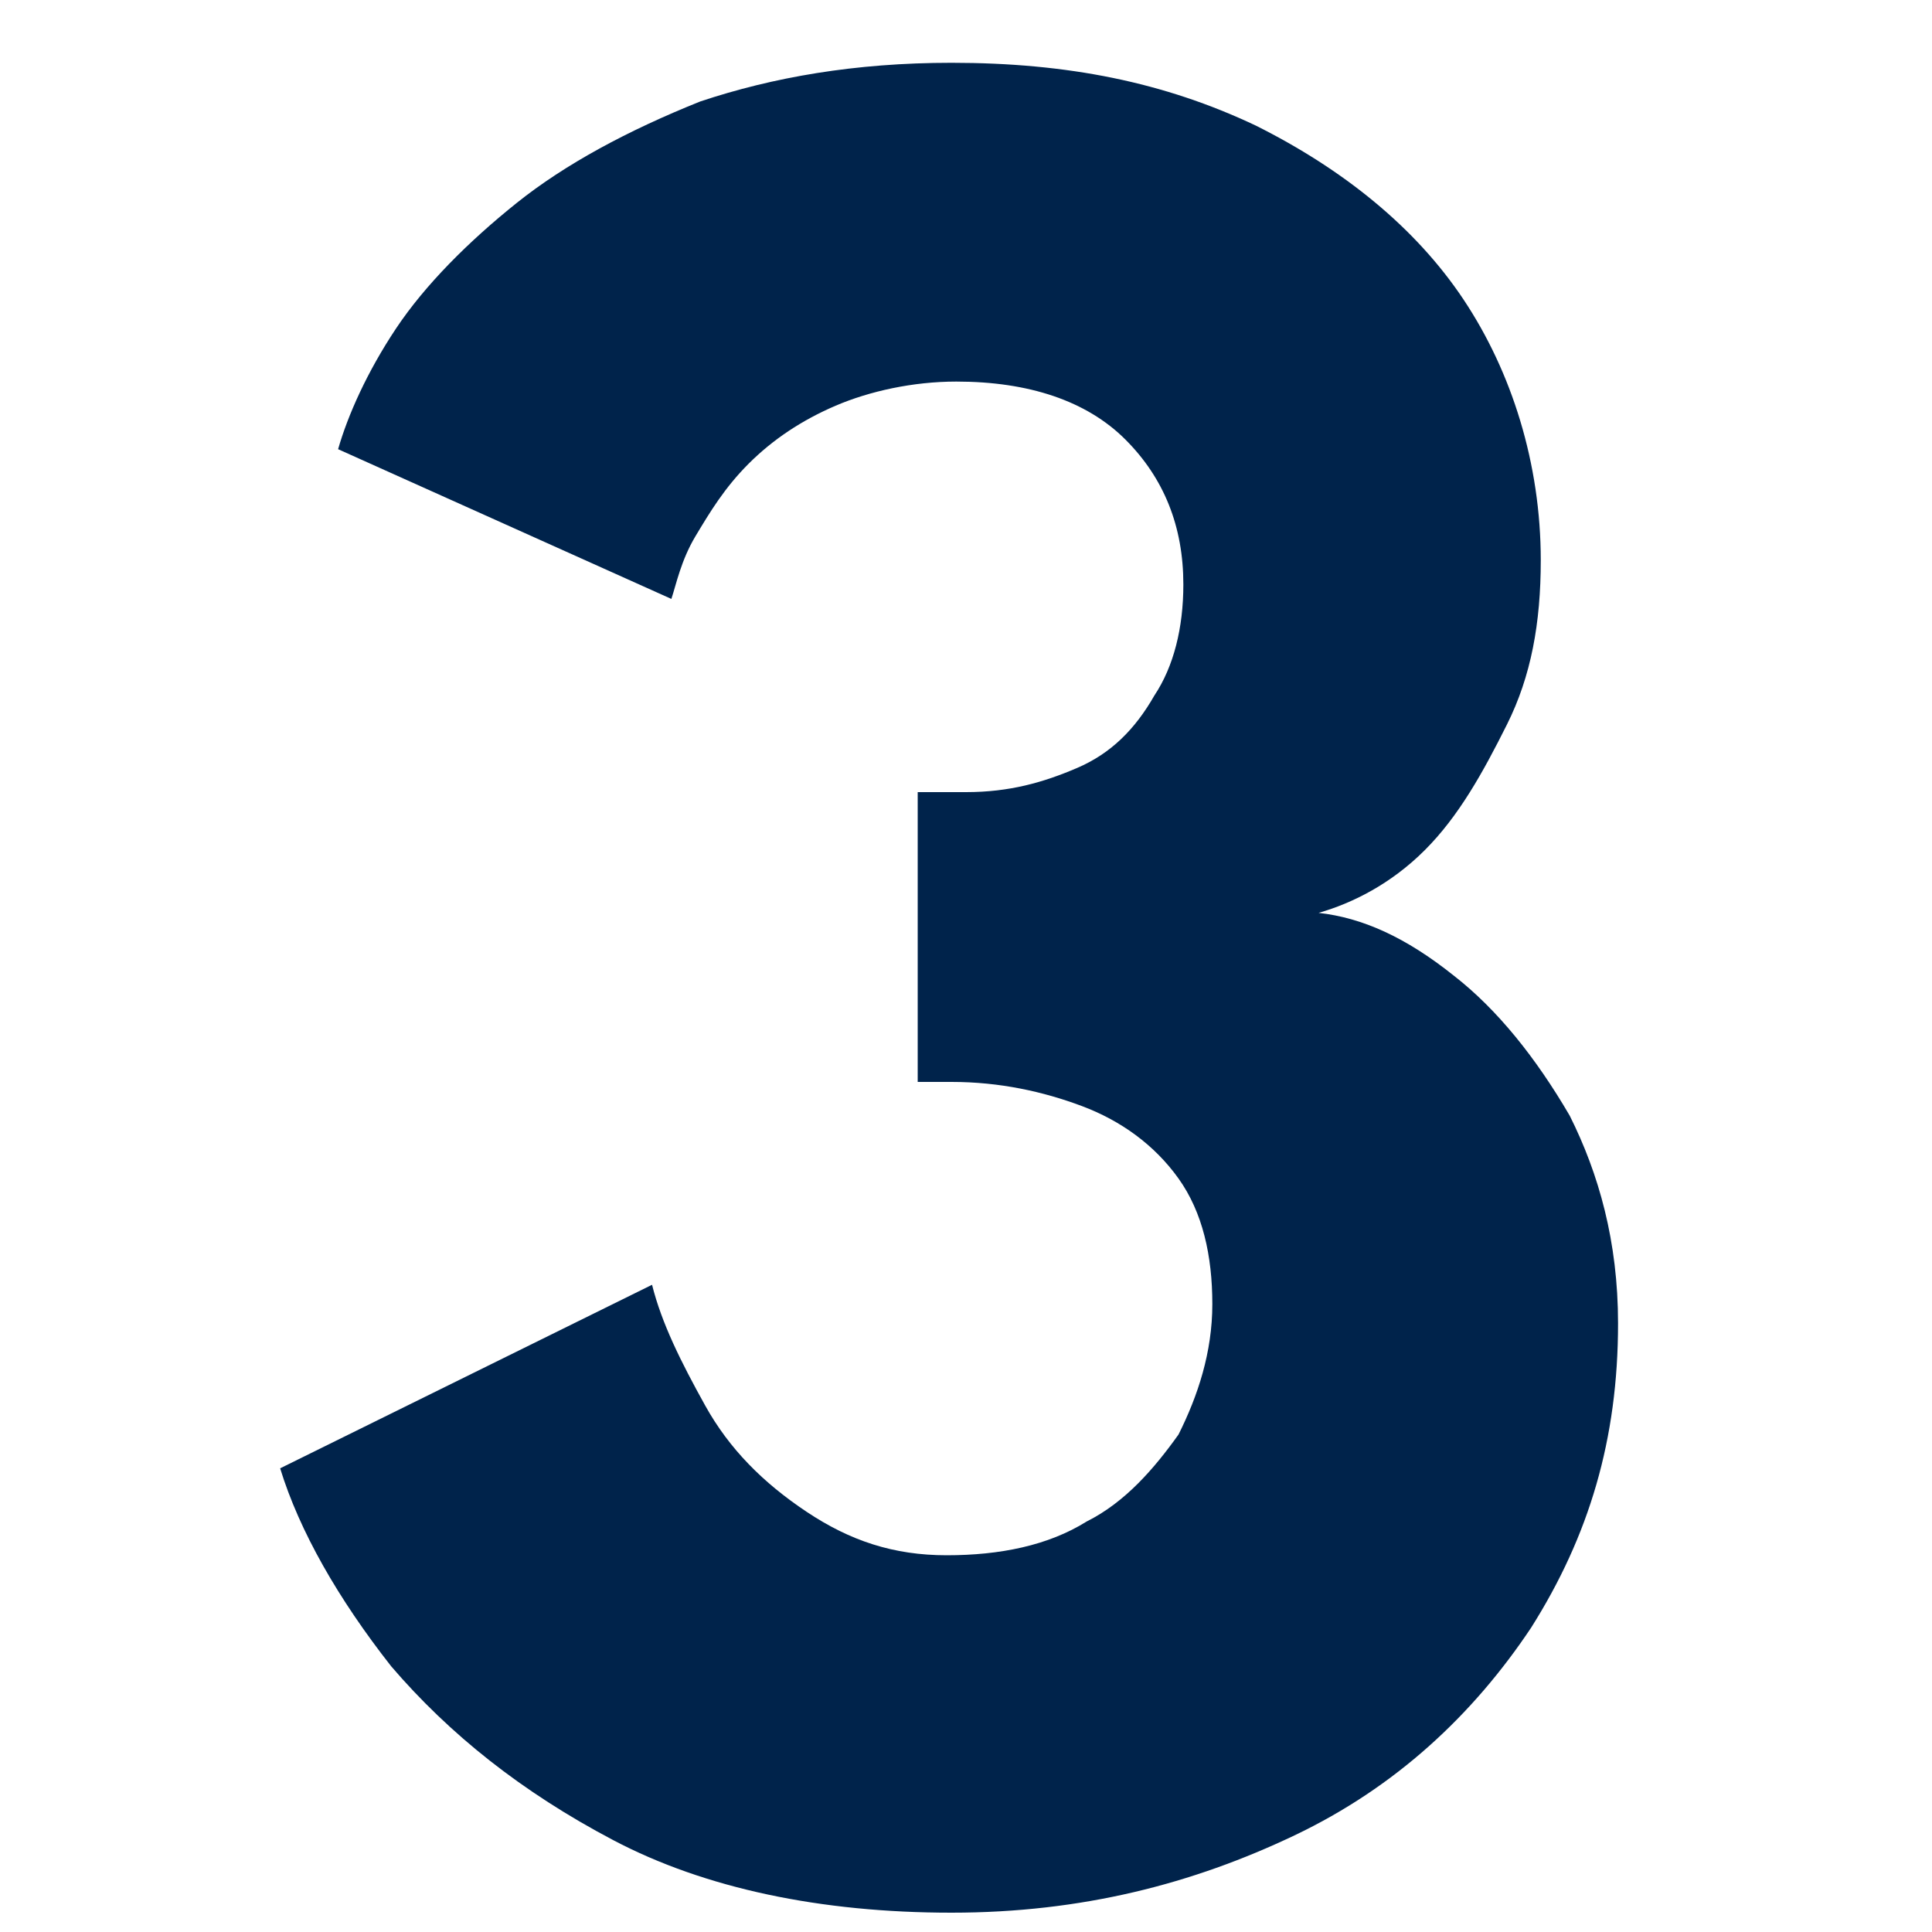 <svg xmlns="http://www.w3.org/2000/svg" xml:space="preserve" viewBox="0 0 40 40"><path d="M7 9.3c.2-.7.6-1.6 1.2-2.5S9.7 5 10.7 4.2s2.3-1.5 3.8-2.1c1.5-.5 3.2-.8 5.2-.8 2.4 0 4.4.4 6.3 1.3 1.8.9 3.3 2.1 4.3 3.6s1.6 3.4 1.6 5.4c0 1.3-.2 2.4-.7 3.4s-1 1.9-1.7 2.6-1.5 1.1-2.2 1.3c.9.1 1.8.5 2.8 1.3.9.7 1.7 1.7 2.4 2.9.6 1.2 1 2.6 1 4.3 0 2.4-.6 4.4-1.8 6.3-1.2 1.8-2.8 3.3-4.9 4.3s-4.4 1.6-7.1 1.6-5.1-.5-7-1.5-3.4-2.2-4.6-3.6c-1.1-1.4-1.9-2.8-2.3-4.1l7.7-3.8c.2.8.6 1.6 1.1 2.5s1.2 1.6 2.1 2.2 1.8.9 2.9.9 2.1-.2 2.9-.7c.8-.4 1.4-1.1 1.9-1.8.4-.8.7-1.7.7-2.7s-.2-1.9-.7-2.6-1.2-1.2-2-1.5-1.7-.5-2.7-.5H19v-6h1c.9 0 1.6-.2 2.3-.5s1.2-.8 1.6-1.5c.4-.6.6-1.4.6-2.3q0-1.8-1.2-3c-.8-.8-2-1.2-3.5-1.2-.9 0-1.8.2-2.5.5q-1.05.45-1.8 1.2c-.5.5-.8 1-1.1 1.5s-.4 1-.5 1.3z" style="fill:#00234b"/><path d="M0 0h40v40H0z" style="fill:none"/></svg>